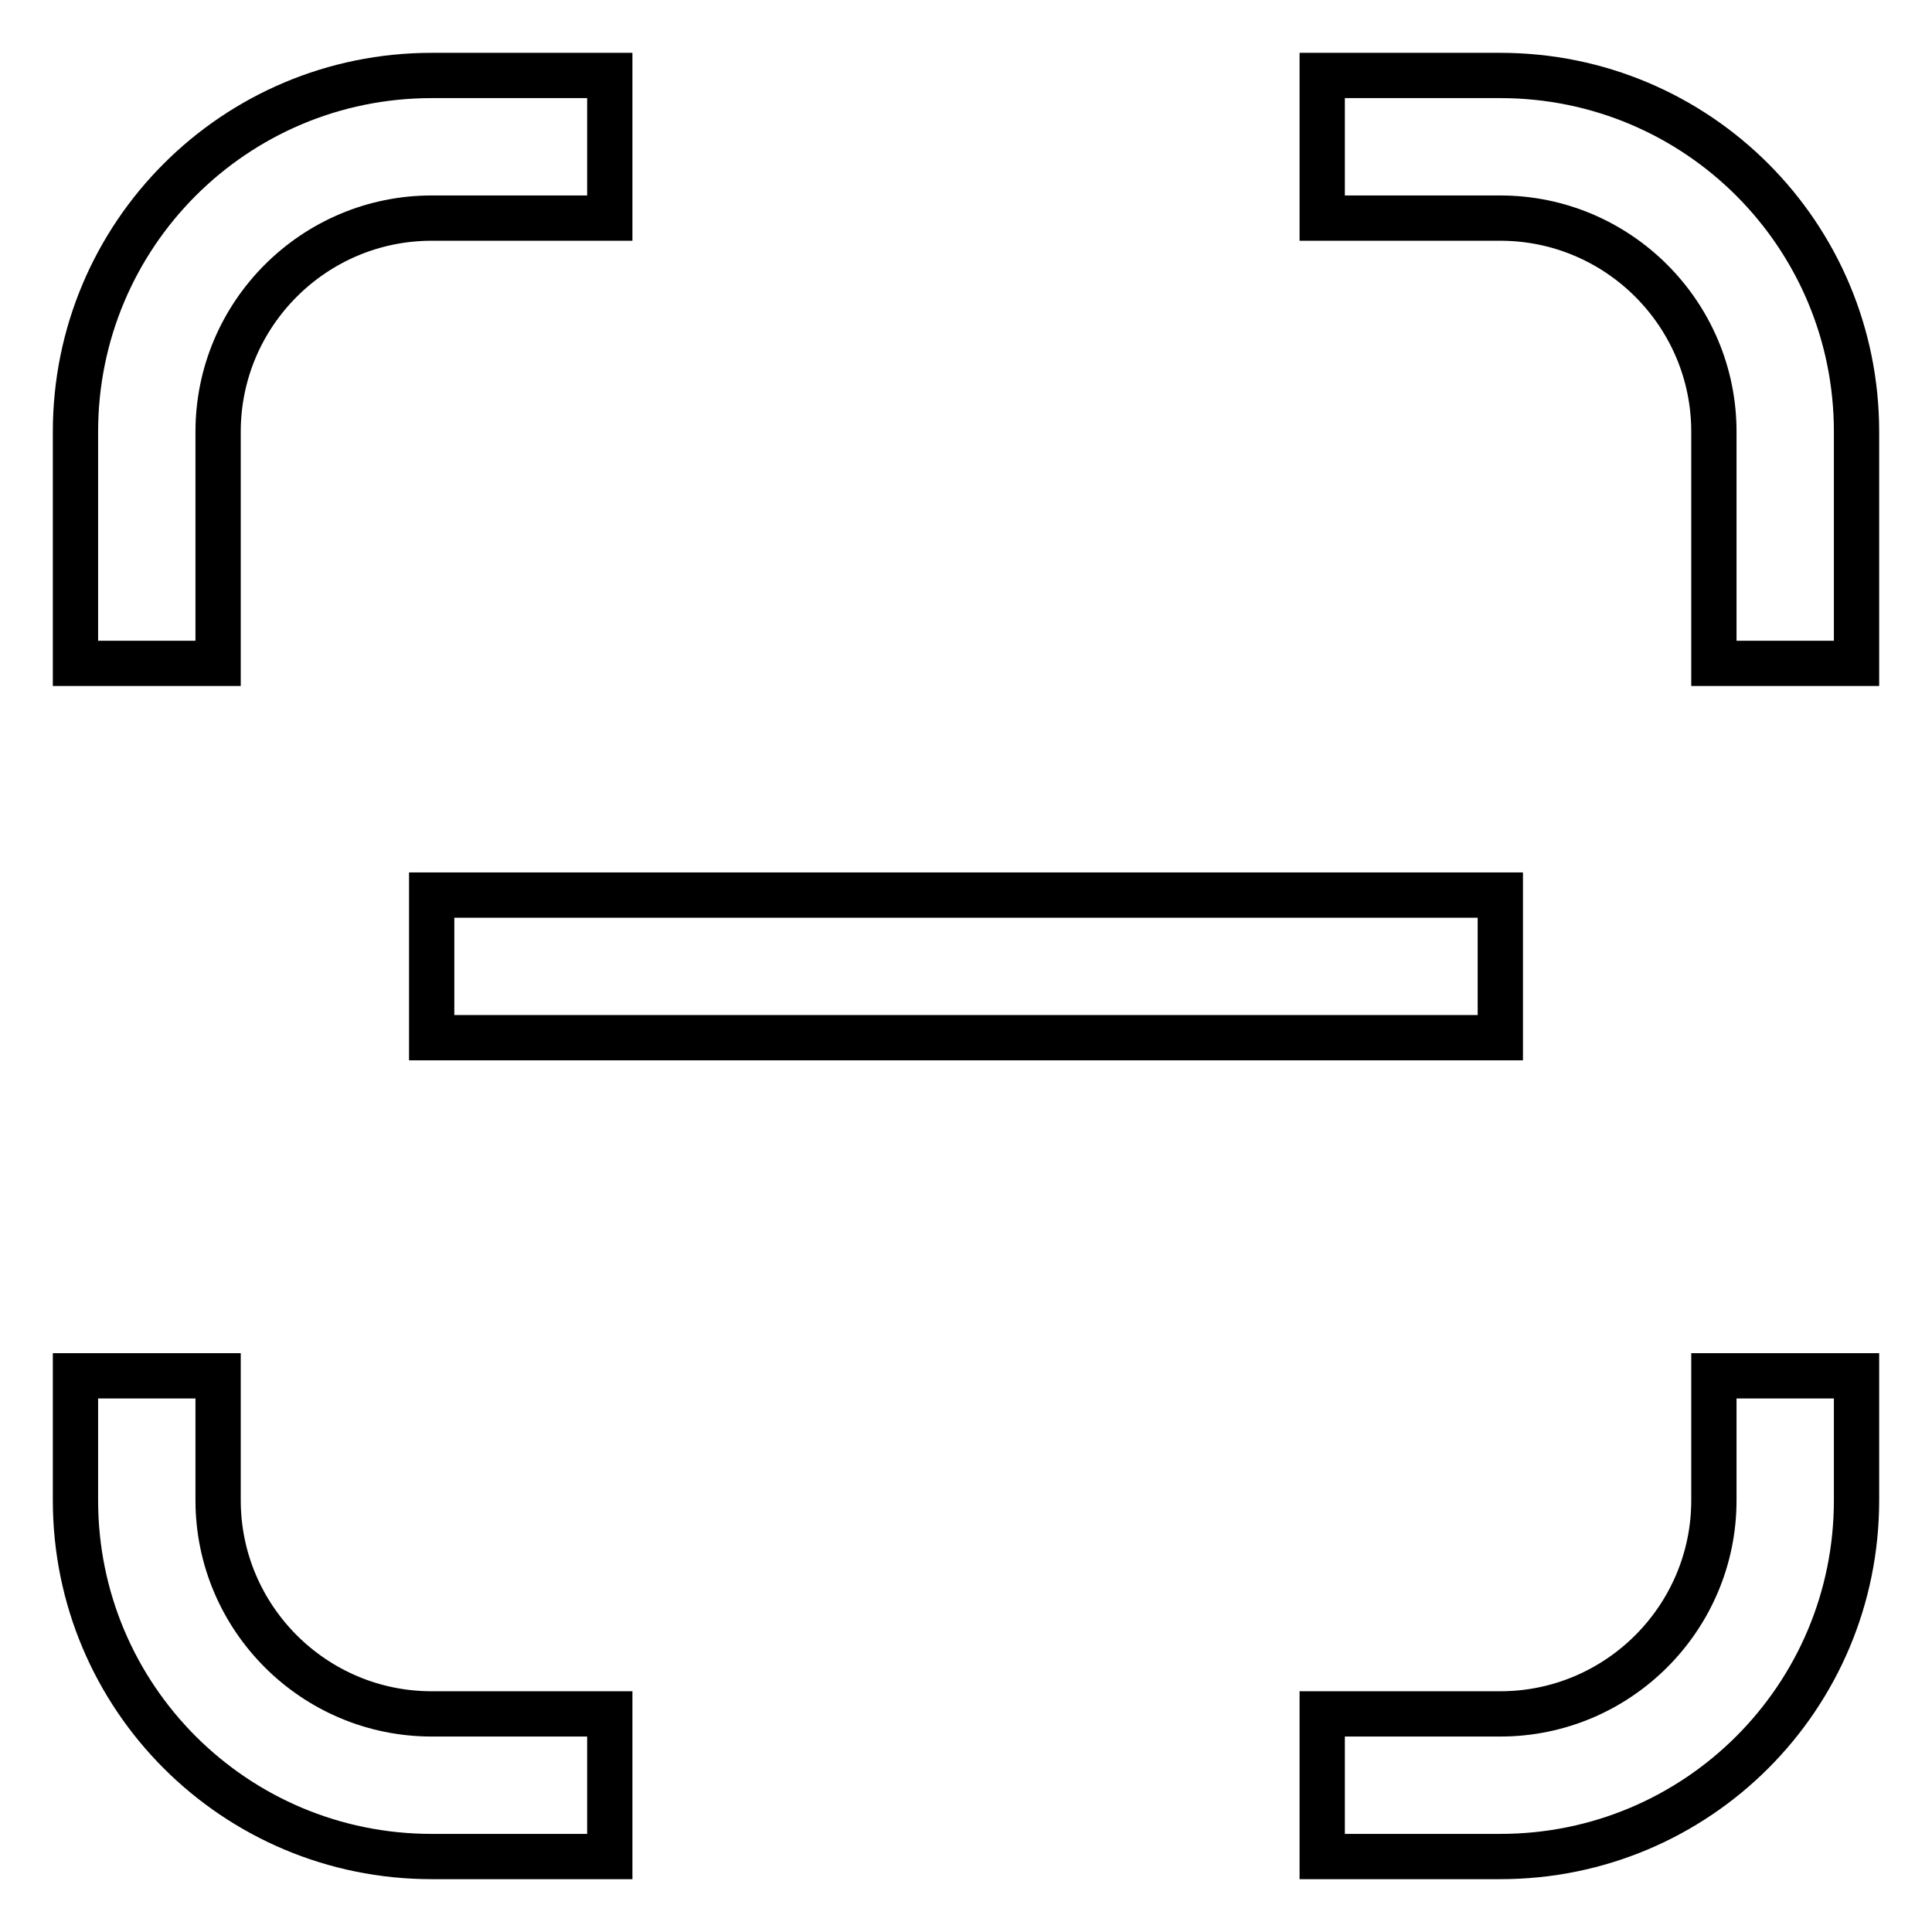 <?xml version="1.0" encoding="utf-8"?>
<!-- Svg Vector Icons : http://www.onlinewebfonts.com/icon -->
<!DOCTYPE svg PUBLIC "-//W3C//DTD SVG 1.1//EN" "http://www.w3.org/Graphics/SVG/1.1/DTD/svg11.dtd">
<svg version="1.1" xmlns="http://www.w3.org/2000/svg" xmlns:xlink="http://www.w3.org/1999/xlink" x="0px" y="0px" viewBox="0 0 256 256" enable-background="new 0 0 256 256" xml:space="preserve">
<g> <path stroke-width="6" fill-opacity="0" stroke="#000000"  d="M57.2,118.6h141.6v18.9H57.2V118.6z M198.8,10h-23.6v18.9h23.6c15.6,0,28.3,12.7,28.3,28.3v30.7H246V57.2 C246,31.1,224.9,10,198.8,10z M28.9,57.2c0-15.6,12.7-28.3,28.3-28.3h23.6V10H57.2C31.1,10,10,31.1,10,57.2v30.7h18.9V57.2z  M28.9,198.8v-16.5H10v16.5c0,26.1,21.1,47.2,47.2,47.2h23.6v-18.9H57.2C41.6,227.1,28.9,214.4,28.9,198.8z M227.1,198.8 c0,15.6-12.7,28.3-28.3,28.3h-23.6V246h23.6c26.1,0,47.2-21.1,47.2-47.2v-16.5h-18.9V198.8L227.1,198.8z"/></g>
</svg>